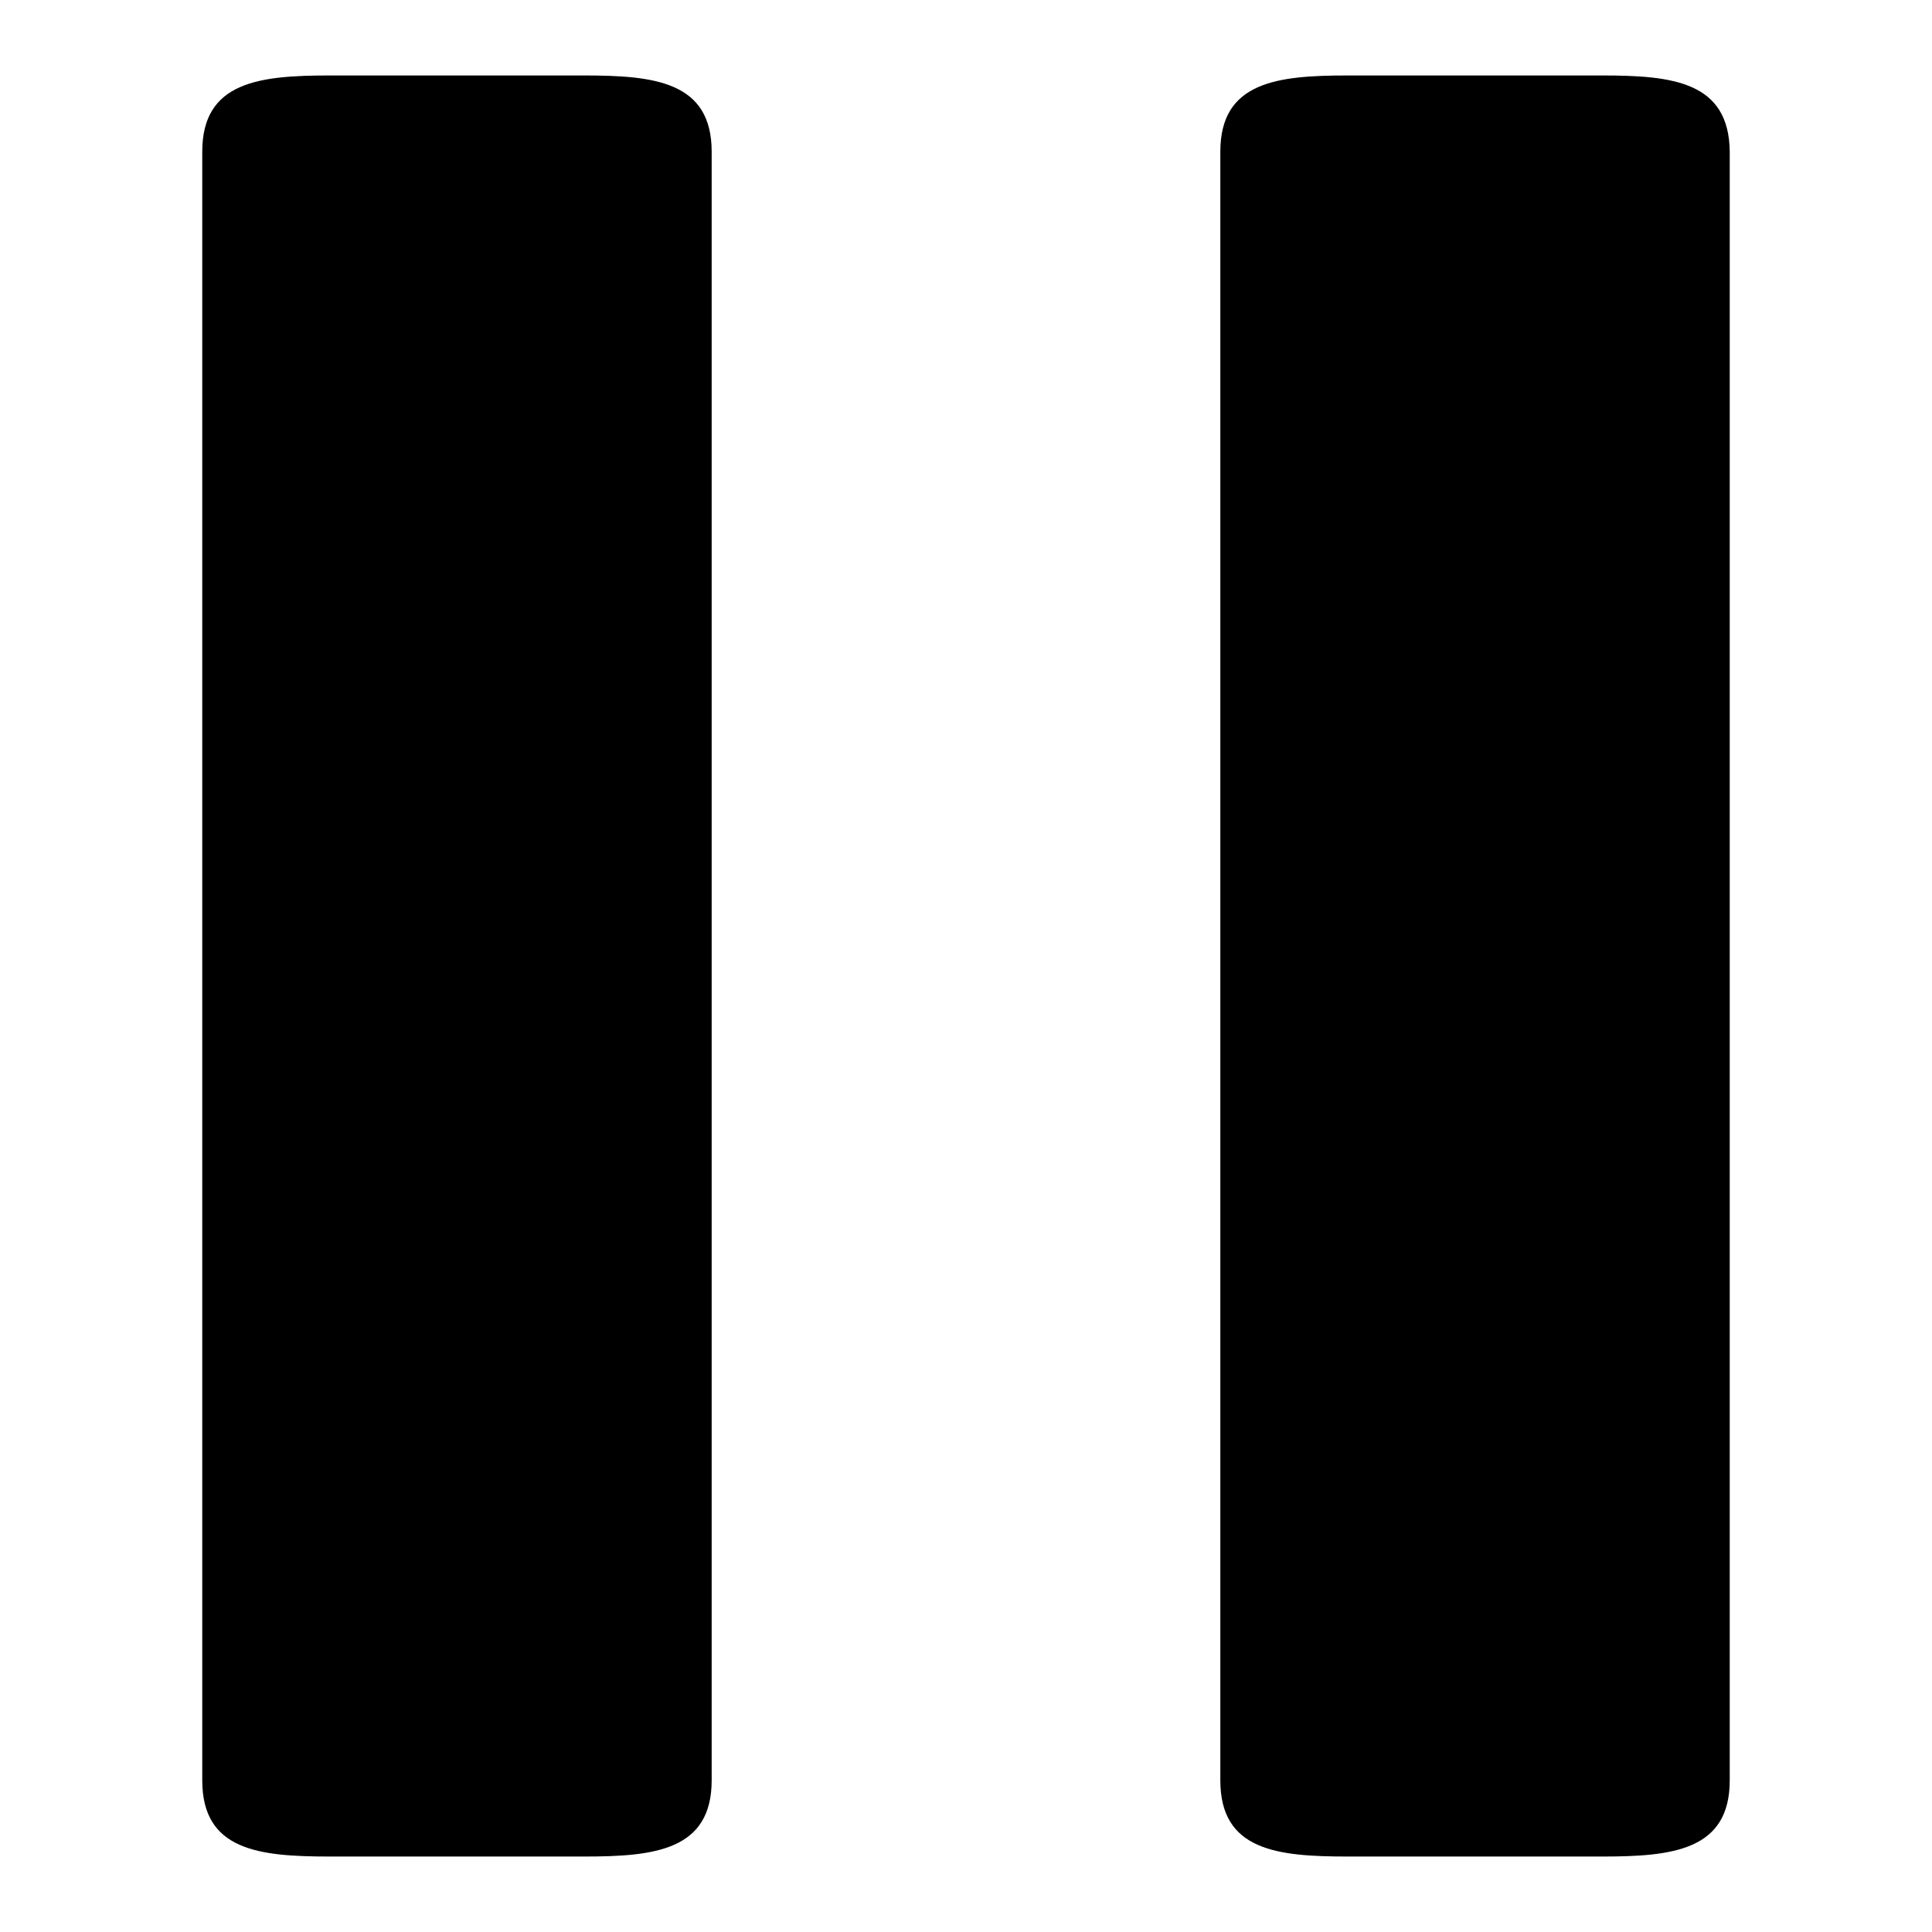 <?xml version="1.0" encoding="utf-8"?>
<!-- Svg Vector Icons : http://www.onlinewebfonts.com/icon -->
<!DOCTYPE svg PUBLIC "-//W3C//DTD SVG 1.1//EN" "http://www.w3.org/Graphics/SVG/1.1/DTD/svg11.dtd">
<svg version="1.1" xmlns="http://www.w3.org/2000/svg" xmlns:xlink="http://www.w3.org/1999/xlink" x="0px" y="0px" viewBox="0 0 256 256" enable-background="new 0 0 256 256" xml:space="preserve">
<g><g><path fill="#000000" d="M212.3,10h-33.7c-9.3,0-16.9,0.8-16.9,10.1v215.8c0,9.3,7.5,10.1,16.9,10.1h33.7c9.3,0,16.9-0.8,16.9-10.1V20.1C229.1,10.8,221.6,10,212.3,10z M77.4,10H43.7c-9.3,0-16.9,0.8-16.9,10.1v215.8c0,9.3,7.5,10.1,16.9,10.1h33.7c9.3,0,16.9-0.8,16.9-10.1V20.1C94.3,10.8,86.7,10,77.4,10z"/></g></g>
</svg>